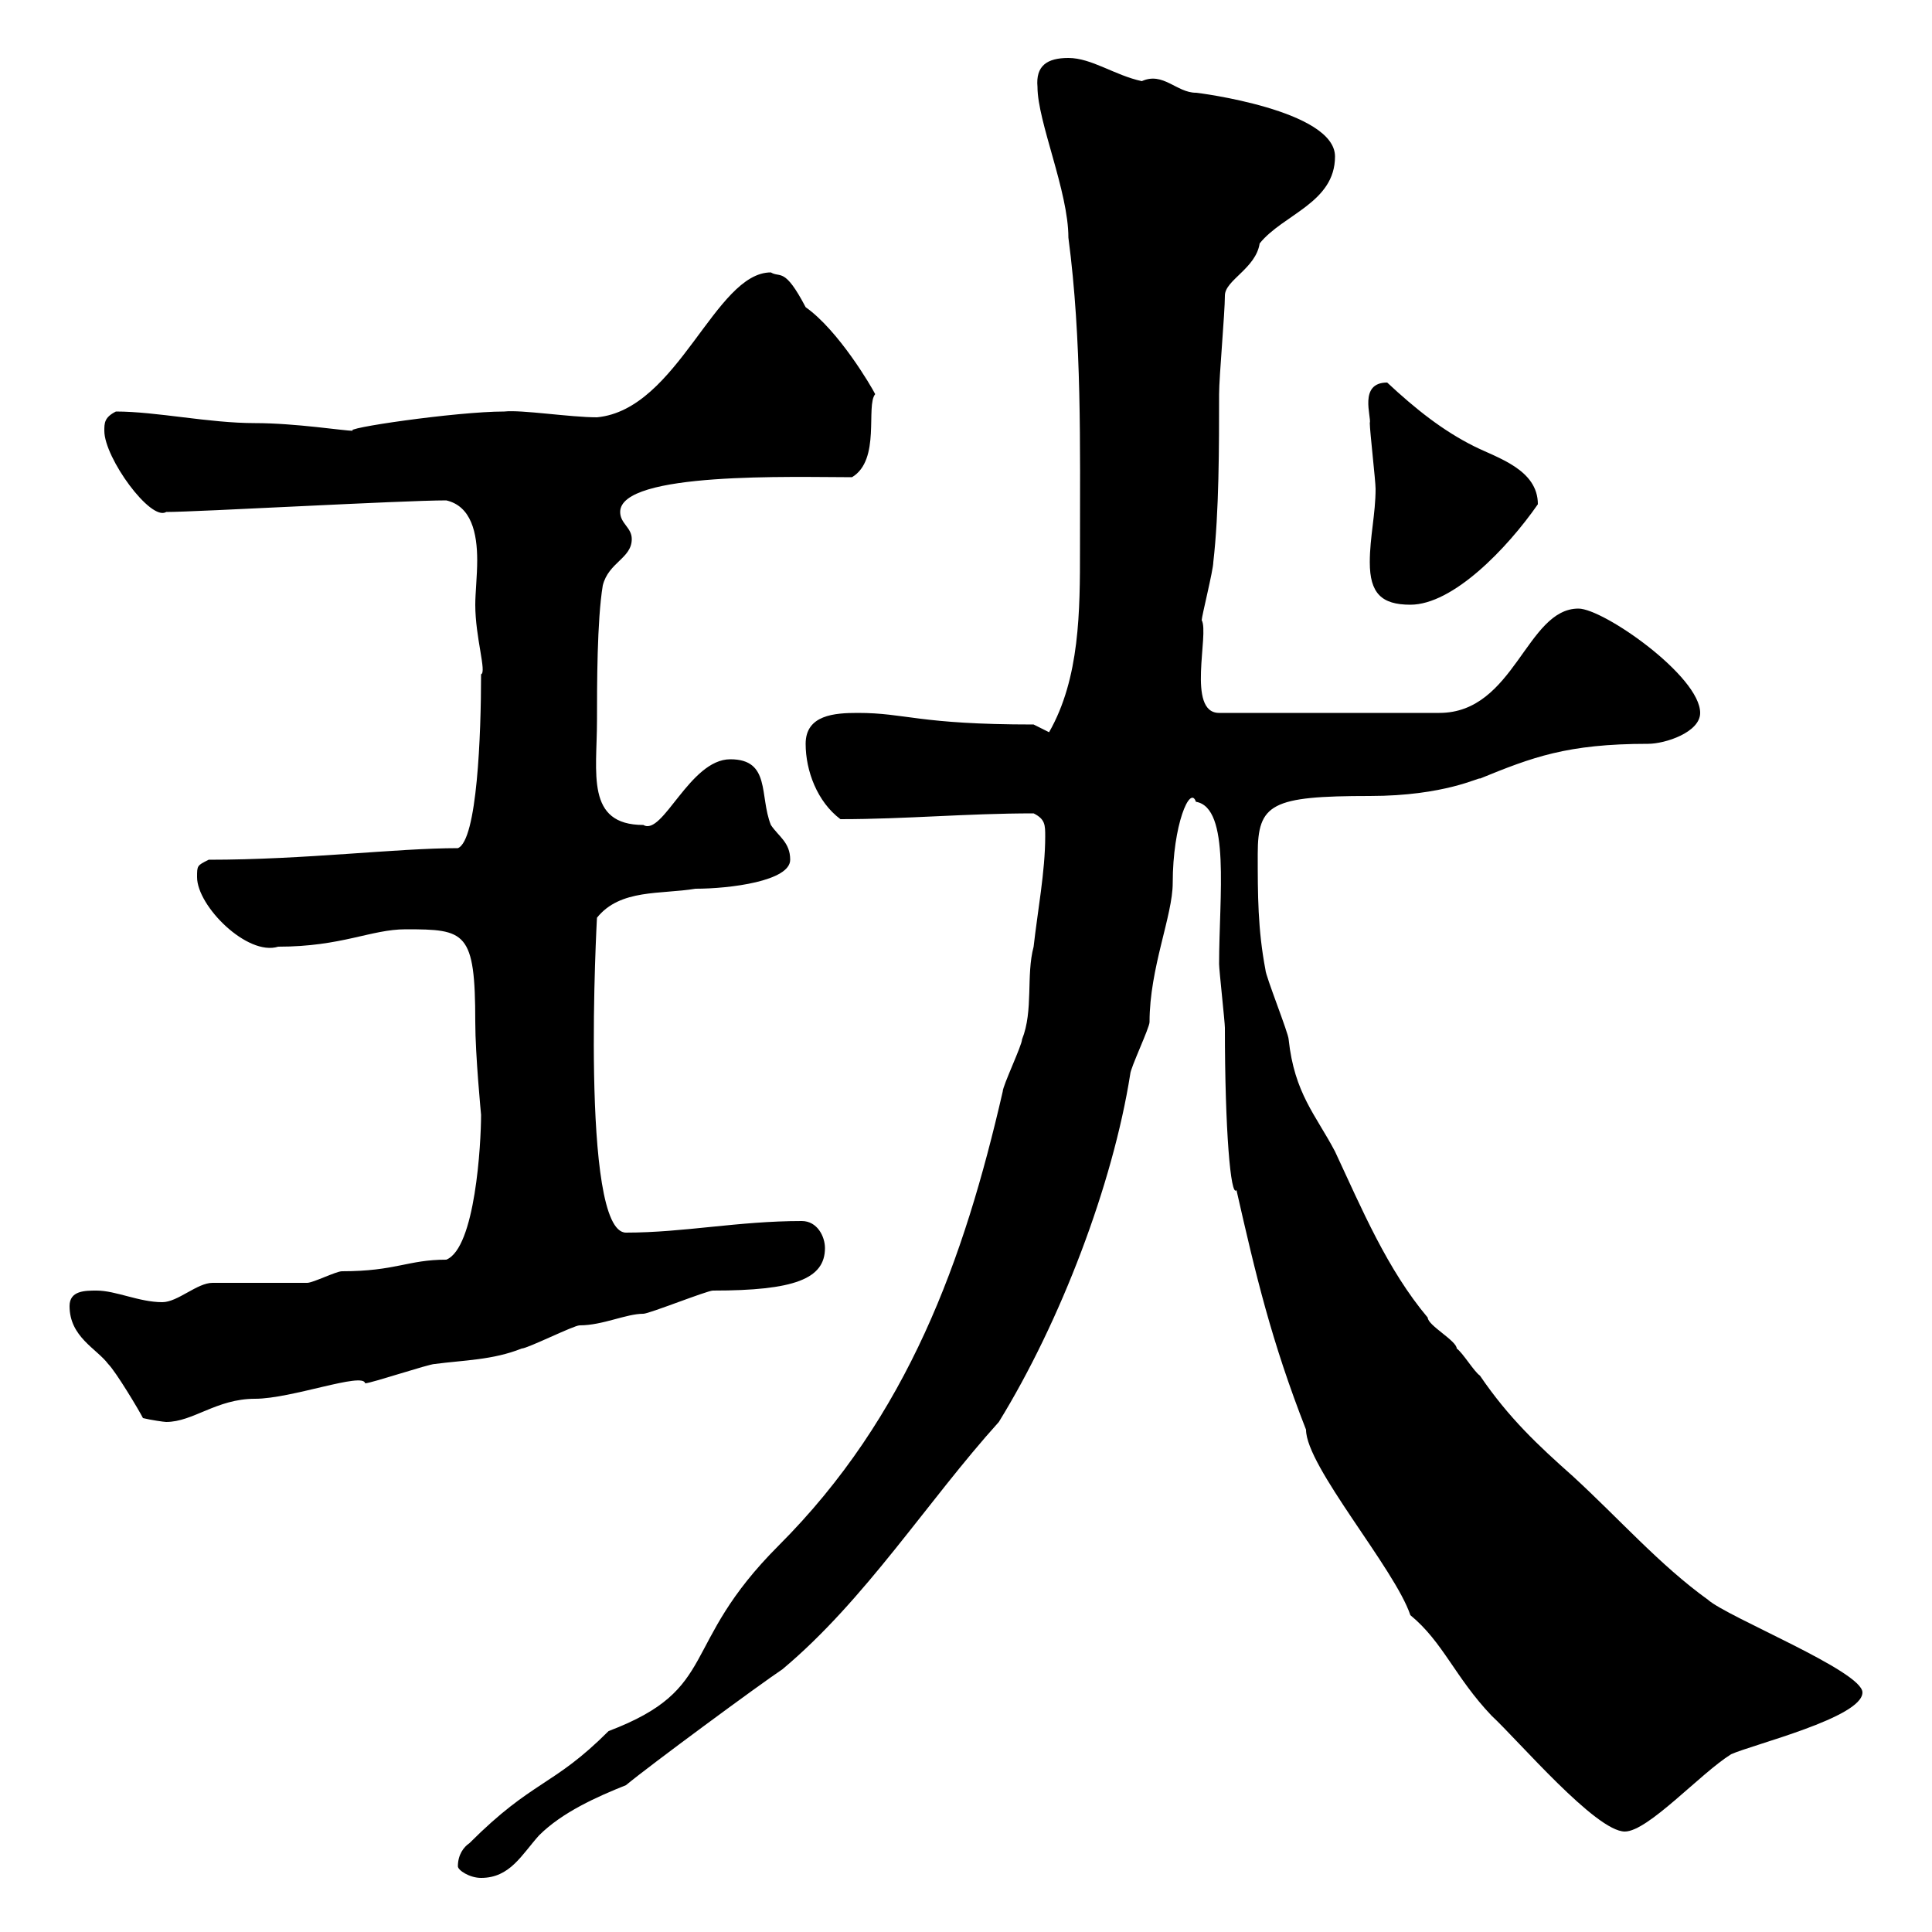 <svg xmlns="http://www.w3.org/2000/svg" xmlns:xlink="http://www.w3.org/1999/xlink" width="300" height="300"><path d="M71.10 289.80C71.10 290.40 72.90 291.60 74.70 291.60C79.20 291.60 81 288 83.70 285C87.30 281.40 92.70 279 97.20 277.20C100.80 274.20 117.90 261.60 121.50 259.20C134.40 248.40 144 233.10 155.10 220.80C164.70 205.20 172.80 183.90 175.50 166.80C175.50 165.90 178.50 159.60 178.50 158.70C178.50 150.30 182.10 142.20 182.10 137.10C182.10 128.10 184.80 121.80 185.70 124.50C191.10 125.40 189.30 139.20 189.30 149.70C189.30 150.60 190.20 158.70 190.20 159.60C190.20 175.50 191.10 186 192 184.80C195 198 197.40 208.20 202.80 222C202.80 227.70 216.60 243.60 219 250.80C224.10 255 225.90 260.40 231.60 266.40C235.80 270.30 247.80 284.40 252.30 284.40C255.90 284.40 264 275.40 268.80 272.40C272.10 270.90 289.20 266.70 289.20 262.80C289.20 259.50 268.20 251.10 265.20 248.40C257.70 243 251.40 235.80 244.20 229.20C238.80 224.40 234.30 220.20 229.80 213.60C228.90 213 227.10 210 226.20 209.40C226.20 208.20 221.70 205.80 221.70 204.60C215.40 197.10 211.50 187.80 207.30 178.80C204.30 173.10 201 169.80 200.10 161.40C200.10 160.50 196.50 151.50 196.50 150.60C195.30 144.30 195.30 138.90 195.30 132.60C195.30 124.80 197.40 123.60 212.70 123.60C224.40 123.60 229.80 120.60 229.80 120.90C237.90 117.60 243.30 115.50 255.90 115.50C258.60 115.50 264 113.70 264 110.70C264 105 249 94.50 245.10 94.50C237 94.50 235.20 110.70 223.50 110.70L189.30 110.70C184.20 110.70 187.80 98.40 186.60 96.30C186.60 95.70 188.40 88.50 188.40 87.30C189.30 79.50 189.30 69.30 189.30 61.20C189.30 58.50 190.20 48.60 190.20 45.90C190.20 43.50 195 41.70 195.60 37.80C199.20 33.30 207.30 31.50 207.30 24.30C207.30 17.10 186 14.40 185.70 14.40C182.70 14.40 180.60 11.10 177.30 12.60C173.10 11.70 169.50 9 165.90 9C162.60 9 160.80 10.20 161.10 13.50C161.10 18.90 165.90 29.70 165.90 36.90C168 52.80 167.70 69.30 167.70 85.20C167.70 94.80 167.70 105.30 162.90 113.70C162.90 113.70 160.50 112.50 160.50 112.50C142.50 112.50 140.70 110.70 133.20 110.70C129.60 110.70 125.10 111 125.10 115.50C125.10 119.70 126.90 124.50 130.50 127.20C140.70 127.20 150 126.30 160.50 126.30C162.30 127.20 162.30 128.10 162.30 129.90C162.30 135.30 161.10 141.60 160.50 147C159.30 151.50 160.50 156.90 158.70 161.40C158.70 162.30 155.70 168.60 155.70 169.50C149.70 195.60 141 219.90 120.90 240C105.30 255.60 111.90 262.20 94.50 268.80C85.80 277.50 82.80 276.30 72.90 286.20C72 286.80 71.10 288 71.10 289.80ZM22.20 220.20C23.40 220.50 25.50 220.80 25.80 220.80C30 220.80 33.60 217.20 39.60 217.20C45.30 217.20 56.40 213 56.70 214.80C57.60 214.80 66.60 211.80 67.50 211.80C72 211.20 76.50 211.20 81 209.40C81.90 209.40 89.10 205.80 90 205.80C93.60 205.80 97.20 204 99.90 204C100.80 204 109.80 200.40 110.70 200.40C123.30 200.40 128.10 198.60 128.10 193.80C128.10 192 126.90 189.60 124.50 189.60C114.60 189.60 106.20 191.40 97.20 191.40C90 191.40 92.70 142.20 92.70 142.50C96.30 138 102.60 138.90 108 138C113.40 138 122.70 136.80 122.70 133.50C122.70 130.80 120.90 129.90 119.70 128.10C117.90 123.60 119.70 117.90 113.40 117.90C107.10 117.90 102.90 129.90 99.90 128.10C90.90 128.10 92.70 120 92.70 111.90C92.70 106.50 92.70 96.30 93.60 90.90C94.50 87.30 98.10 86.70 98.10 83.70C98.10 81.90 96.30 81.30 96.30 79.50C96.30 73.20 123.30 74.10 132.30 74.10C136.80 71.40 134.40 63 135.90 61.20C135.30 60 130.20 51.30 125.10 47.70C121.80 41.40 121.20 43.20 119.70 42.30C111 42.30 105.30 63.60 92.70 64.80C88.50 64.80 81 63.60 78.30 63.90C70.80 63.90 52.50 66.60 54.90 66.90C53.40 66.90 45.90 65.70 39.60 65.70C32.40 65.70 24.30 63.90 18 63.90C16.20 64.80 16.20 65.70 16.20 66.90C16.20 71.10 23.40 81 25.80 79.50C30.60 79.50 62.40 77.70 69.30 77.70C73.20 78.60 74.10 82.80 74.10 87C74.10 89.40 73.80 92.10 73.80 93.90C73.80 99 75.60 104.40 74.70 104.70C74.70 114 74.10 130.50 71.10 131.70C61.50 131.70 47.40 133.50 32.40 133.50C30.60 134.40 30.60 134.40 30.60 136.20C30.60 140.70 38.40 148.50 43.20 147C53.10 147 57.60 144.30 63 144.30C72.30 144.30 73.80 144.60 73.80 158.70C73.80 163.80 74.70 173.10 74.70 173.10C74.70 177.60 73.80 193.80 69.30 195.60C63.30 195.60 61.50 197.40 53.10 197.40C52.20 197.40 48.60 199.20 47.70 199.20C45.90 199.20 34.80 199.20 33 199.20C30.60 199.20 27.60 202.20 25.20 202.20C21.60 202.20 18 200.40 15 200.40C13.20 200.40 10.80 200.40 10.80 202.80C10.80 207.60 15 209.40 16.80 211.80C18 213 21.60 219 22.20 220.20ZM212.70 87.30C212.70 92.10 214.50 93.90 219 93.90C225.60 93.90 234 85.20 238.80 78.30C238.80 72.90 232.50 71.10 228.90 69.30C224.10 66.90 219.90 63.60 215.40 59.40C210.90 59.40 213 64.80 212.70 65.70C212.70 66.90 213.60 74.70 213.60 75.90C213.60 79.80 212.70 83.40 212.70 87.30Z"/></svg>